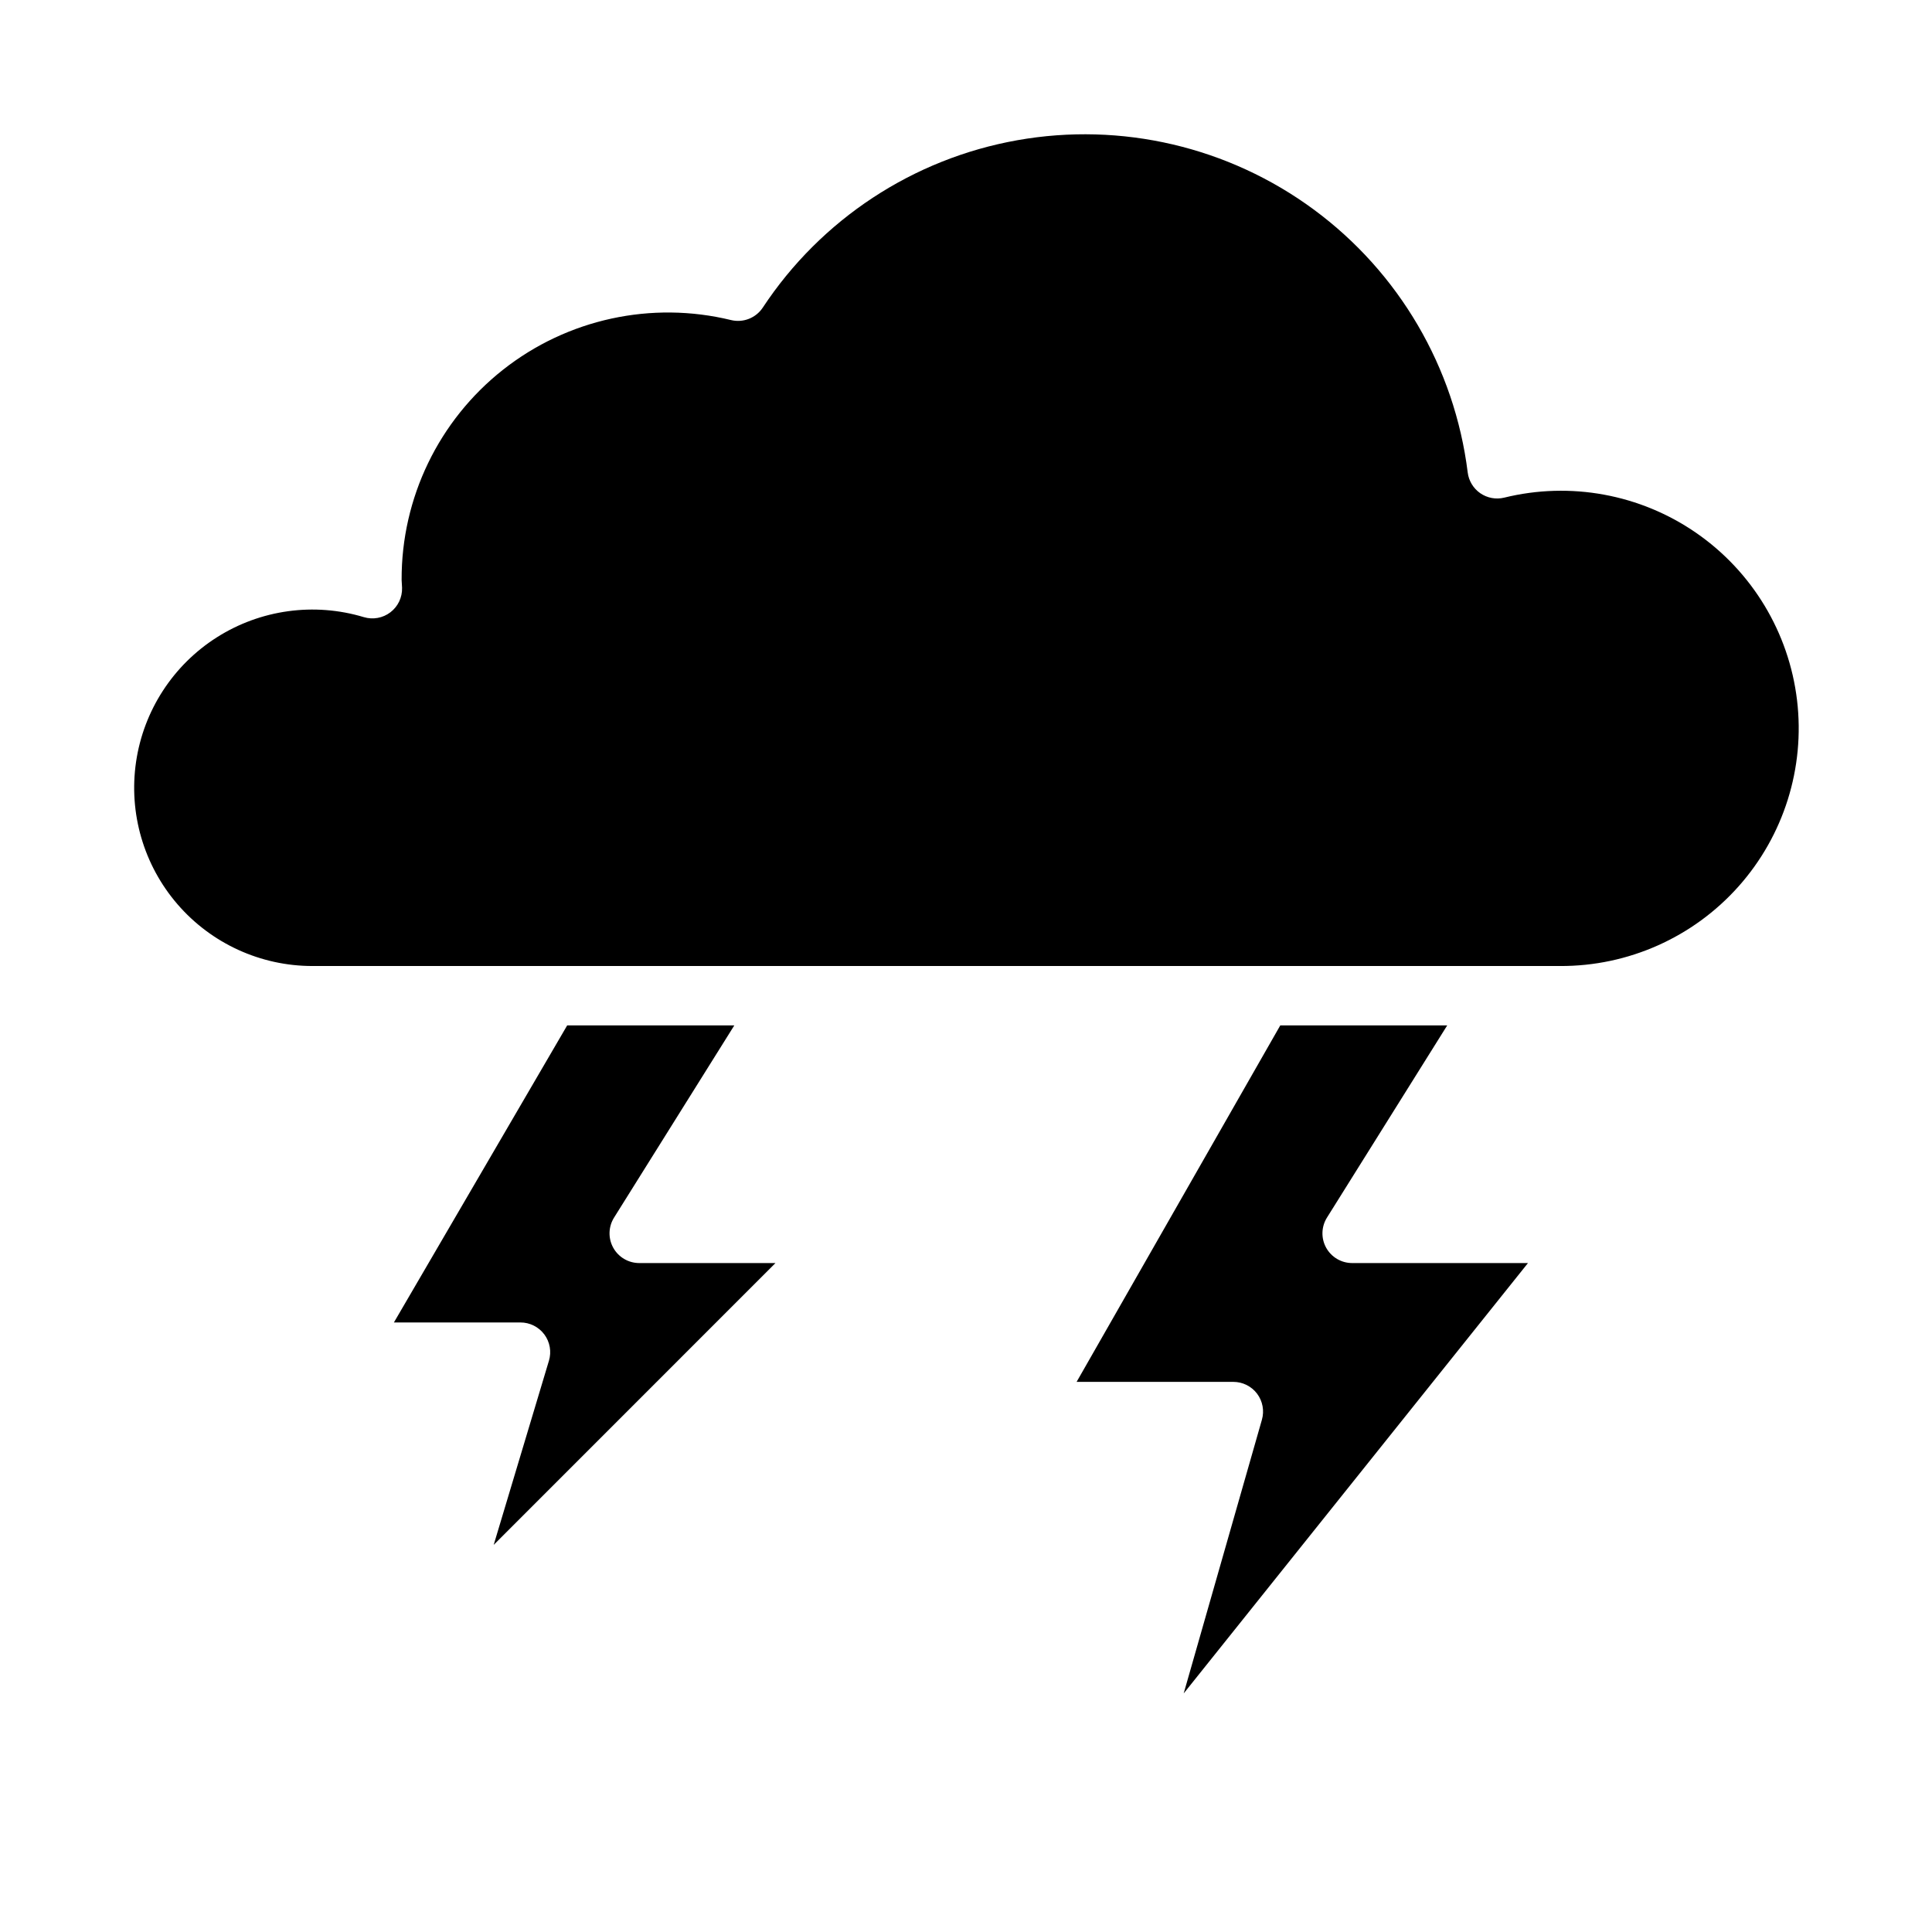 <?xml version="1.0" encoding="UTF-8"?>
<!-- Uploaded to: ICON Repo, www.svgrepo.com, Generator: ICON Repo Mixer Tools -->
<svg fill="#000000" width="800px" height="800px" version="1.1" viewBox="144 144 512 512" xmlns="http://www.w3.org/2000/svg">
 <path d="m306.73 466.68c-1.516 2.426-1.598 5.484-0.211 7.988 1.391 2.5 4.023 4.055 6.887 4.055h36.102l-74.676 74.691 14.641-48.805 0.004-0.004c0.715-2.387 0.262-4.973-1.227-6.973-1.492-1.996-3.84-3.172-6.332-3.168h-33.527l45.918-78.719h44.289zm188.93 0c-1.516 2.426-1.598 5.484-0.211 7.988 1.387 2.5 4.023 4.055 6.887 4.055h46.594l-91.238 114.05 20.727-72.523v-0.004c0.68-2.375 0.207-4.934-1.281-6.906-1.488-1.973-3.82-3.129-6.289-3.129h-41.535l53.973-94.465h44.238zm61.777-66.676h-330.62c-13.73 0.008-26.785-5.961-35.762-16.348-8.98-10.391-12.992-24.172-10.996-37.758 2-13.586 9.809-25.629 21.398-32.992 11.59-7.363 25.809-9.32 38.957-5.359 2.422 0.727 5.047 0.25 7.055-1.289 2.008-1.535 3.156-3.945 3.082-6.473l-0.117-2.117c-0.078-21.711 9.84-42.25 26.887-55.695 17.051-13.441 39.336-18.289 60.43-13.148 3.215 0.77 6.566-0.551 8.391-3.305 15.445-23.406 39.828-39.445 67.438-44.355 27.613-4.91 56.027 1.734 78.598 18.379 22.57 16.645 37.312 41.828 40.777 69.656 0.277 2.227 1.488 4.231 3.332 5.508 1.844 1.273 4.148 1.703 6.328 1.176 17.523-4.32 36.059-0.918 50.902 9.344 14.844 10.266 24.574 26.406 26.715 44.328 2.141 17.922-3.512 35.898-15.52 49.375-12.008 13.473-29.219 21.145-47.27 21.074z"/>
</svg>